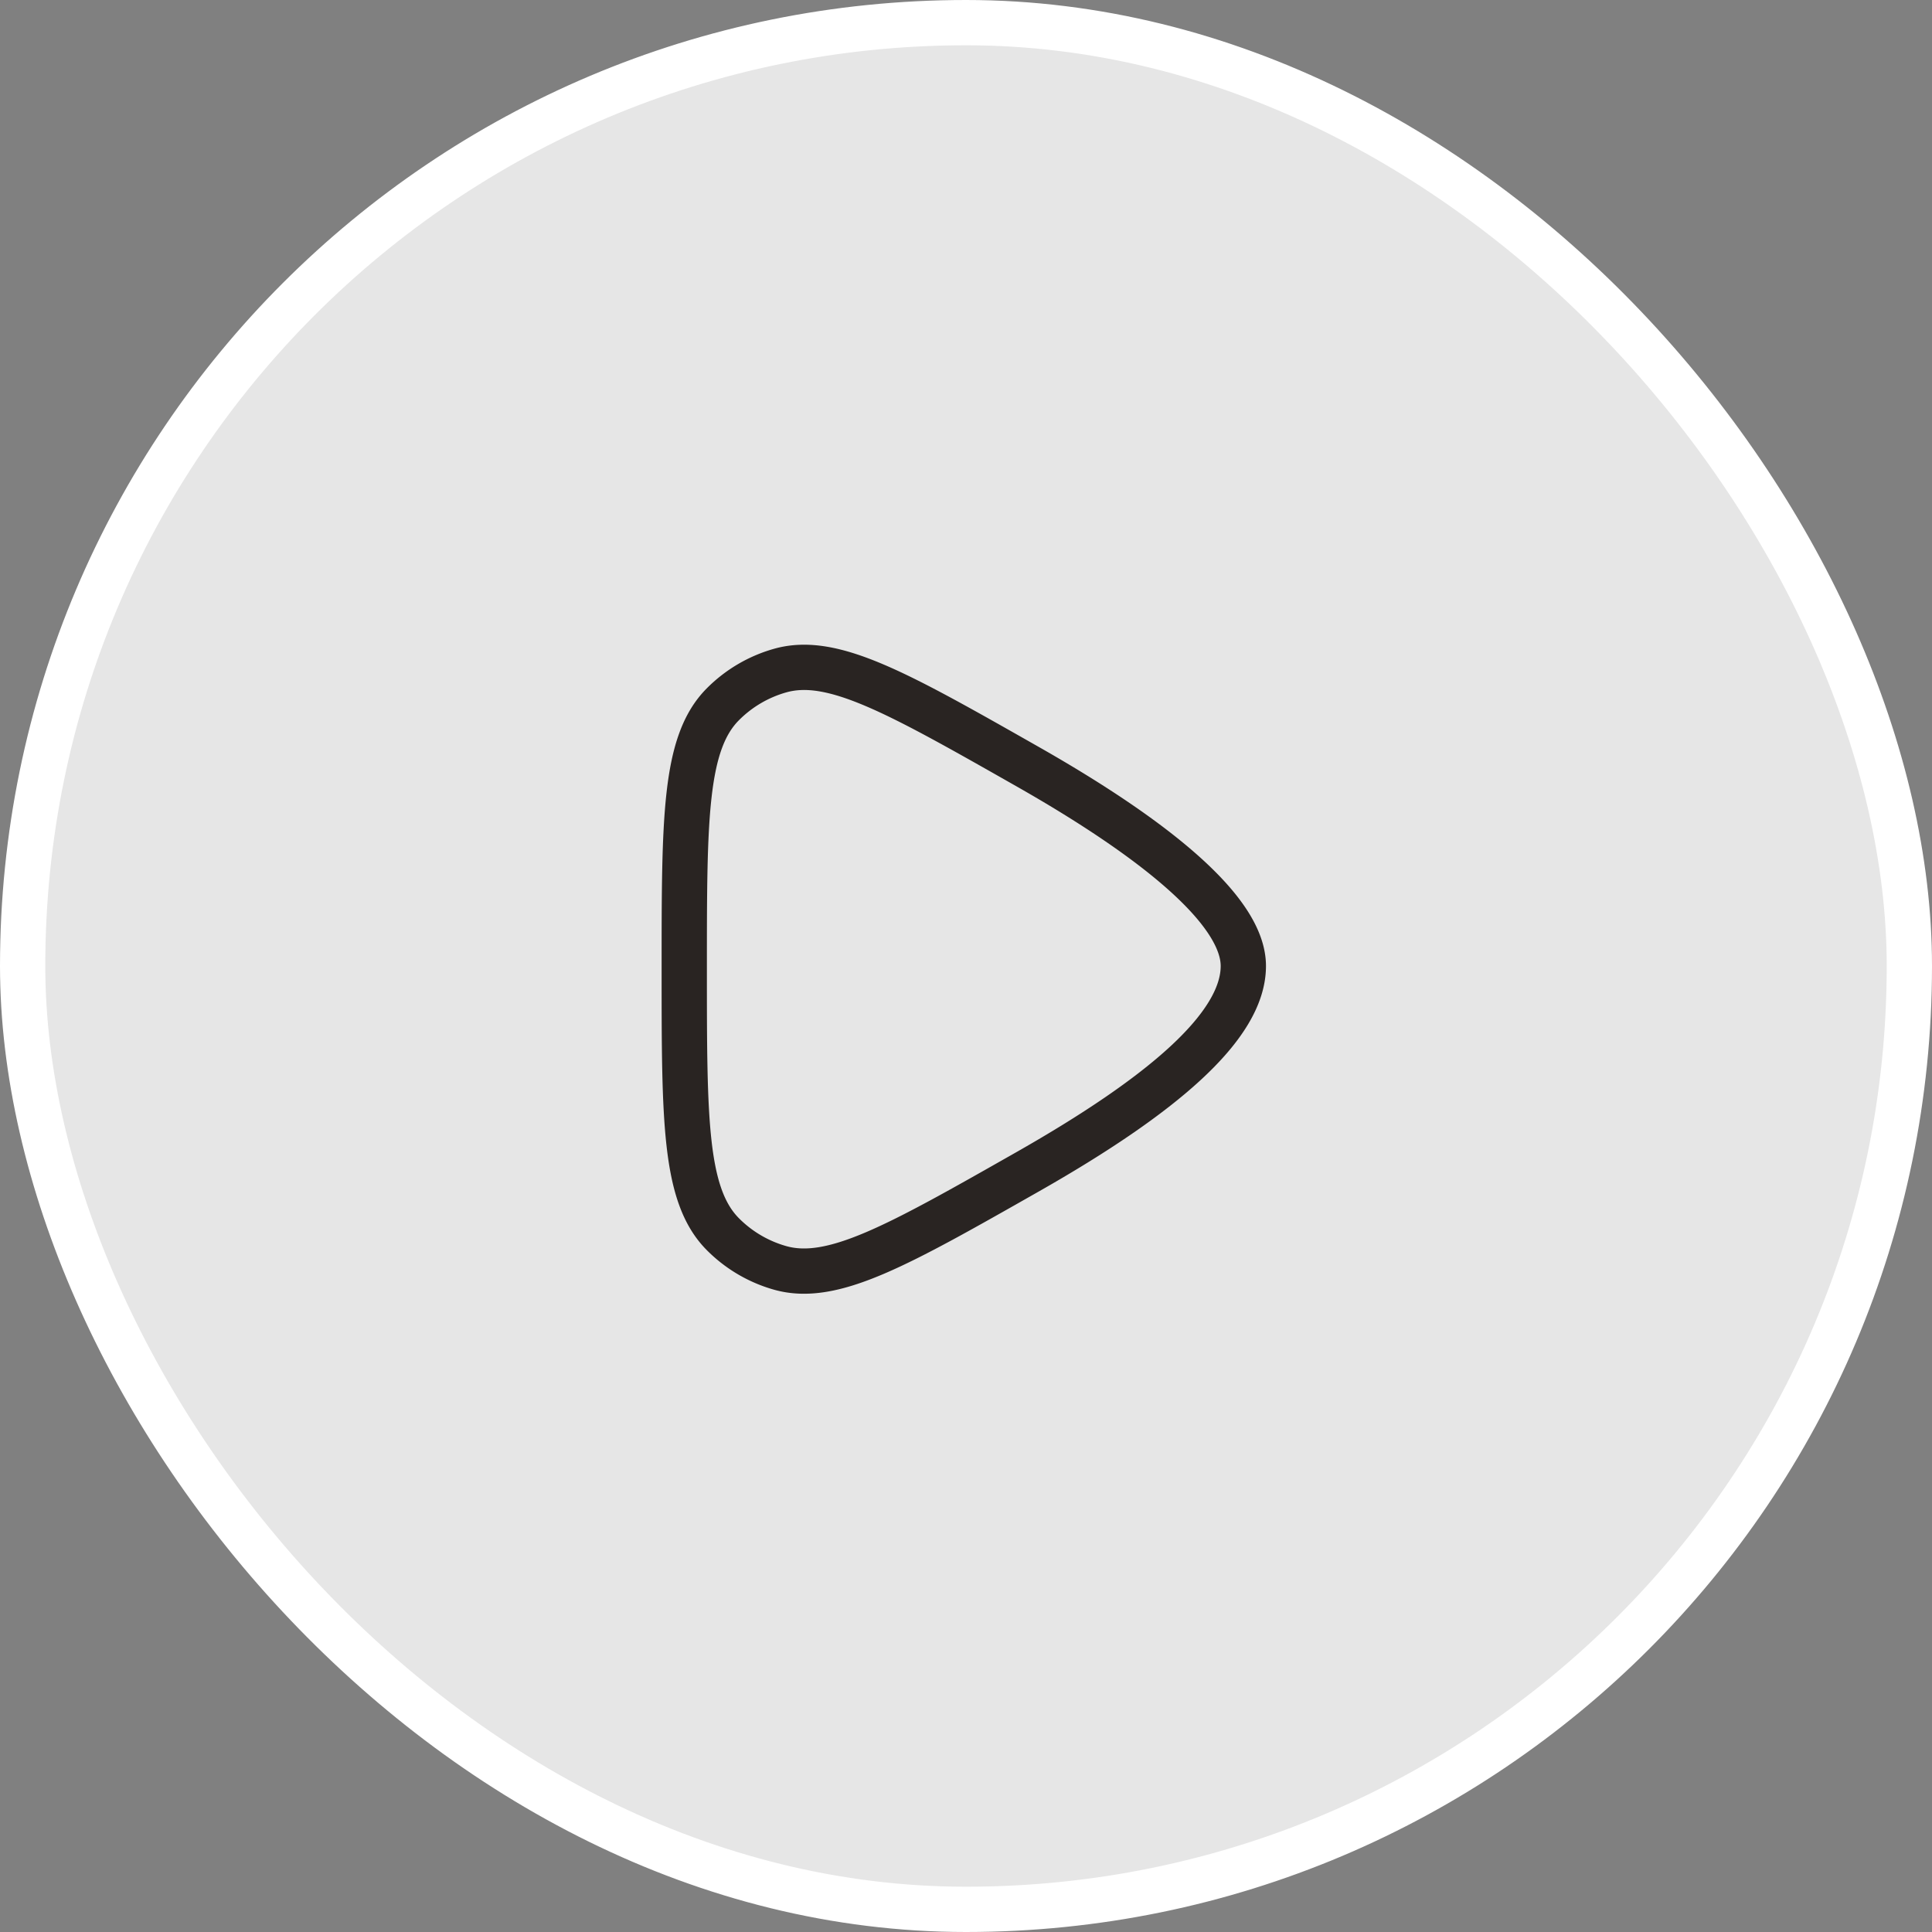 <svg width="64" height="64" fill="none" xmlns="http://www.w3.org/2000/svg"><rect width="100%" height="100%" fill="#808080" stroke="none"/><rect x=".75" y=".75" width="62.5" height="62.5" rx="31.25" fill="#fff" fill-opacity=".8"/><rect x=".75" y=".75" width="62.5" height="62.5" rx="31.25" stroke="#fff" stroke-width="1.5"/><path d="M41.187 32c0 2-2.698 4.29-7.152 6.821-4.307 2.447-6.46 3.67-8.195 3.179a4.333 4.333 0 01-1.899-1.121c-1.274-1.287-1.274-3.782-1.274-8.772 0-4.991 0-7.486 1.274-8.772a4.334 4.334 0 011.899-1.12c1.735-.494 3.888.73 8.195 3.177 4.453 2.53 7.152 4.846 7.152 6.608z" stroke="#292422" stroke-width="1.5" stroke-linecap="round" stroke-linejoin="round"/></svg>